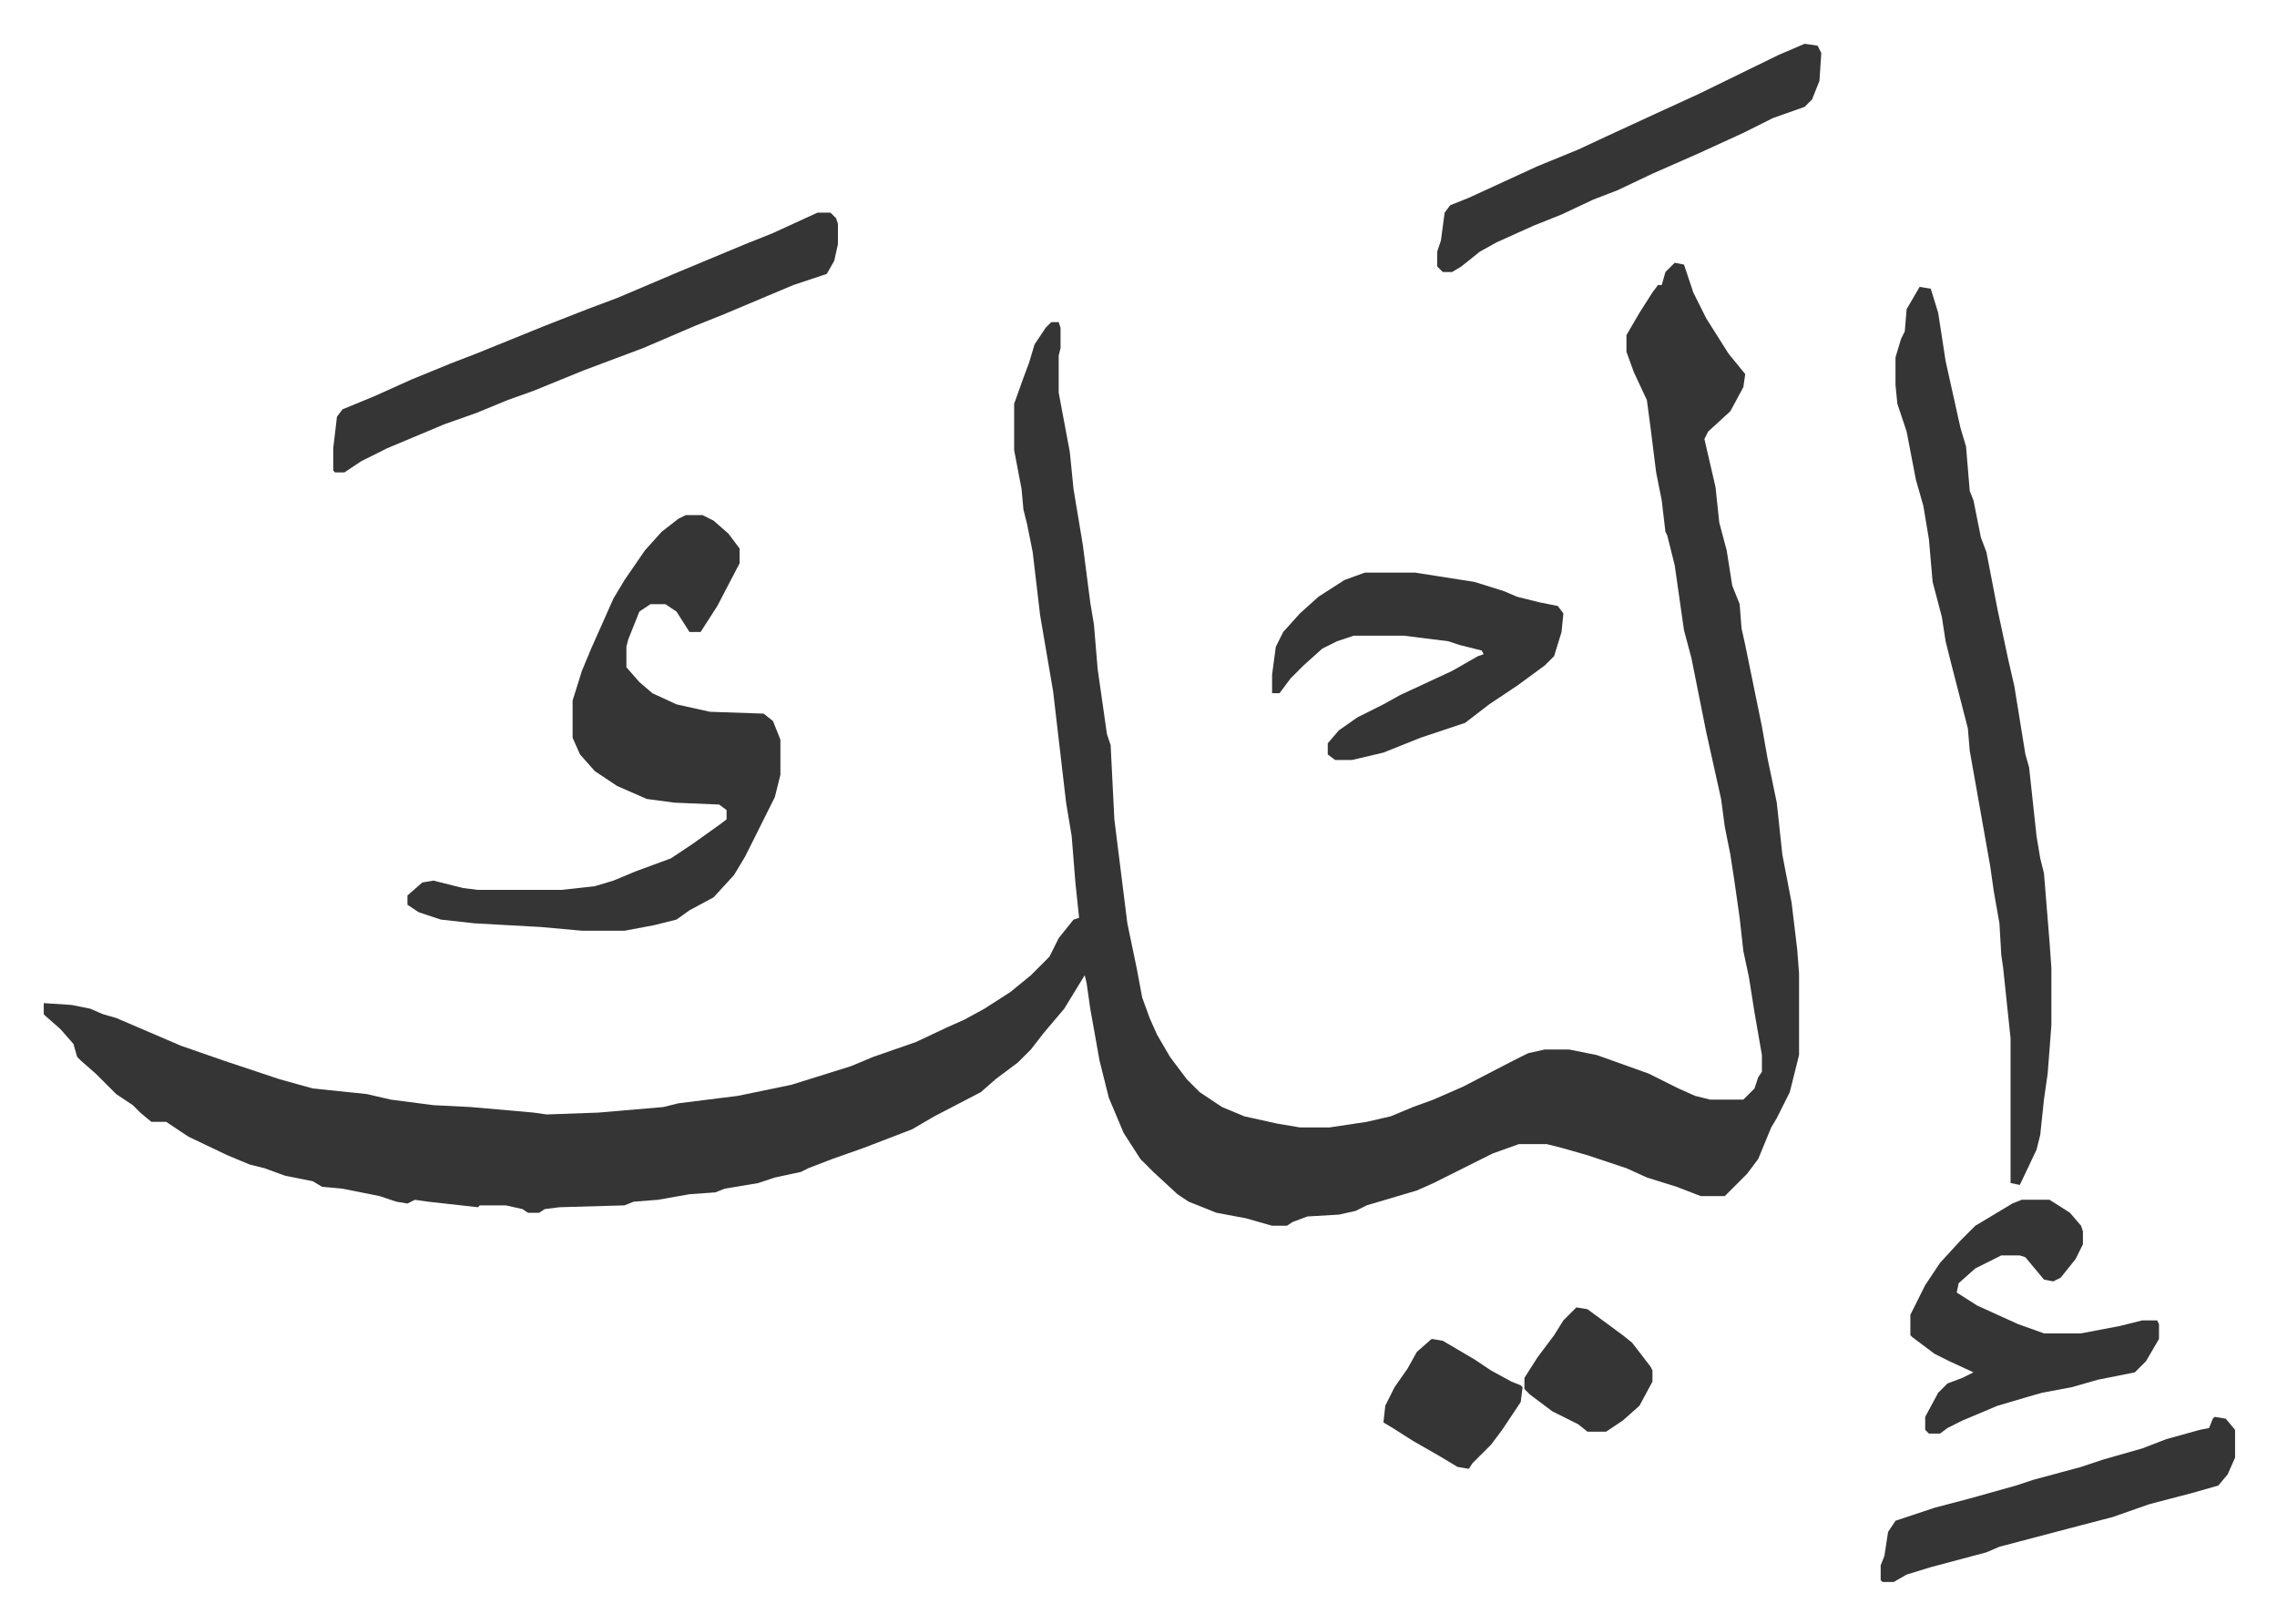<svg xmlns="http://www.w3.org/2000/svg" role="img" viewBox="-23.60 330.40 1227.20 875.20"><path fill="#353535" id="rule_normal" d="M879 472l5 1 5 15 7 14 12 19 9 11-1 7-7 13-12 11-2 4 6 26 2 19 4 15 3 19 4 10 1 13 2 9 9 44 3 17 5 24 3 28 5 26 3 25 1 13v44l-5 20-7 14-3 5-7 17-6 8-12 12h-13l-13-5-16-5-11-5-12-4-9-3-14-4-8-2h-15l-14 5-16 8-16 8-9 4-27 8-6 3-9 2-17 1-8 3-3 2h-8l-14-4-16-3-15-6-6-4-13-12-7-7-9-14-8-19-5-20-5-28-2-14-1-4-11 18-11 13-7 9-7 7-12 9-8 7-25 13-12 7-13 5-13 5-17 6-13 5-4 2-14 3-9 3-18 3-5 2-14 1-17 3-13 1-5 2-35 1-8 1-3 2h-6l-3-2-9-2h-14l-1 1-9-1-18-2-7-1-4 2-6-1-9-3-20-4-11-1-5-3-15-3-11-4-8-2-12-5-21-10-12-8h-8l-6-5-4-4-9-6-11-11-8-7-2-2-2-7-7-8-8-7-1-1v-6l15 1 10 2 7 3 7 2 35 15 23 8 30 10 18 5 29 3 13 3 23 3 20 1 34 3 7 1 28-1 35-3 8-2 32-4 29-6 16-5 16-5 12-5 23-8 17-8 9-4 11-6 14-9 11-9 10-10 5-10 8-10 3-1-2-19-2-25-3-18-7-60-7-41-4-34-3-15-2-8-1-11-4-21v-25l5-14 3-8 3-10 6-9 3-3h4l1 3v11l-1 4v20l3 16 3 16 2 20 5 30 4 31 2 12 2 24 5 35 2 6 2 40 7 56 5 24 3 16 4 11 4 9 7 12 9 12 7 7 12 8 12 5 18 4 12 2h16l20-3 13-3 12-5 11-4 16-7 27-14 8-4 9-2h13l15 3 28 10 16 8 9 4 8 2h18l6-6 2-6 2-3v-9l-4-23-3-19-3-14-2-18-3-21-2-13-3-15-2-15-8-36-8-40-4-15-5-35-4-16-1-2-2-17-3-15-3-24-2-15-7-15-4-11v-9l7-12 7-11 3-4h2l2-7z"/><path fill="#353535" id="rule_normal" d="M346 608h9l6 3 8 7 6 8v8l-12 23-9 14h-6l-7-11-6-4h-8l-6 4-6 15-1 4v11l7 8 7 6 13 6 18 4 29 1 5 4 4 10v19l-3 12-8 16-8 16-6 10-11 12-13 7-7 5-12 3-16 3h-23l-22-2-36-2-18-2-12-4-6-4v-5l8-7 6-1 16 4 8 1h45l18-2 10-3 12-5 19-7 12-8 14-10 4-3v-5l-4-3-24-1-15-2-16-7-12-8-8-9-4-9v-20l5-16 5-12 12-27 6-10 11-16 9-10 9-7zm665-123l6 1 4 13 4 26 8 36 3 10 2 24 2 5 4 20 3 8 6 31 6 28 3 13 6 37 2 7 4 37 2 12 2 8 3 37 1 14v31l-2 26-2 14-2 19-2 8-9 19-5-1v-78l-4-38-1-7-1-17-3-17-2-14-11-62-1-12-9-35-3-12-2-13-5-19-2-23-3-18-4-14-5-26-3-9-2-6-1-10v-15l3-10 2-4 1-12zm-594-40h7l3 3 1 3v11l-2 9-4 7-18 6-19 8-19 8-15 6-28 12-16 6-16 6-27 11-14 5-17 7-17 6-31 13-14 7-9 6h-5l-1-1v-12l2-17 3-4 17-7 20-9 22-9 13-5 37-15 23-9 16-6 33-14 36-15 15-6zm295 194h27l32 5 16 5 7 3 12 3 10 2 3 4-1 10-4 13-5 5-15 11-15 10-13 10-24 8-20 8-17 4h-9l-4-3v-6l6-7 10-7 14-7 9-5 28-13 14-8 3-1-1-2-12-3-6-2-24-3h-27l-9 3-8 4-10 9-7 7-6 8h-4v-10l2-15 4-8 9-10 10-9 14-9zm354 338h15l11 7 6 7 1 3v7l-4 8-8 10-4 2-5-1-10-12-3-1h-10l-14 7-9 8-1 5 11 7 22 10 14 5h20l21-4 12-3h8l1 2v8l-7 12-5 5-1 1-20 4-14 4-16 3-7 2-17 5-19 8-8 4-4 3h-6l-2-2v-7l7-13 5-5 8-3 6-3-13-6-8-4-12-9-1-1v-11l8-16 8-12 11-12 8-8 20-12zM949 354l7 1 2 4-1 15-4 10-4 4-17 6-16 8-24 11-25 11-19 9-13 5-17 8-15 6-20 9-9 5-10 8-5 3h-5l-3-3v-8l2-6 2-15 3-4 10-4 37-17 22-9 15-7 26-12 24-11 43-21zm221 740l6 1 5 6v15l-4 9-5 6-14 4-23 6-20 7-23 6-38 10-7 3-30 8-13 4-7 4h-6l-1-1v-8l2-5 2-13 4-6 21-7 19-5 25-7 9-3 26-7 12-4 21-6 13-5 18-5 5-1 2-5zm-422-42l6 1 17 10 9 6 11 6 5 2 1 1-1 8-10 15-6 8-10 10-2 3-6-1-10-6-14-8-11-7-5-3 1-9 5-10 7-10 5-9zm78-17l6 1 19 14 5 4 10 13 1 2v6l-7 13-9 8-9 6h-10l-5-4-14-7-12-9-3-3v-6l7-11 9-12 5-8 5-5z"/></svg>
